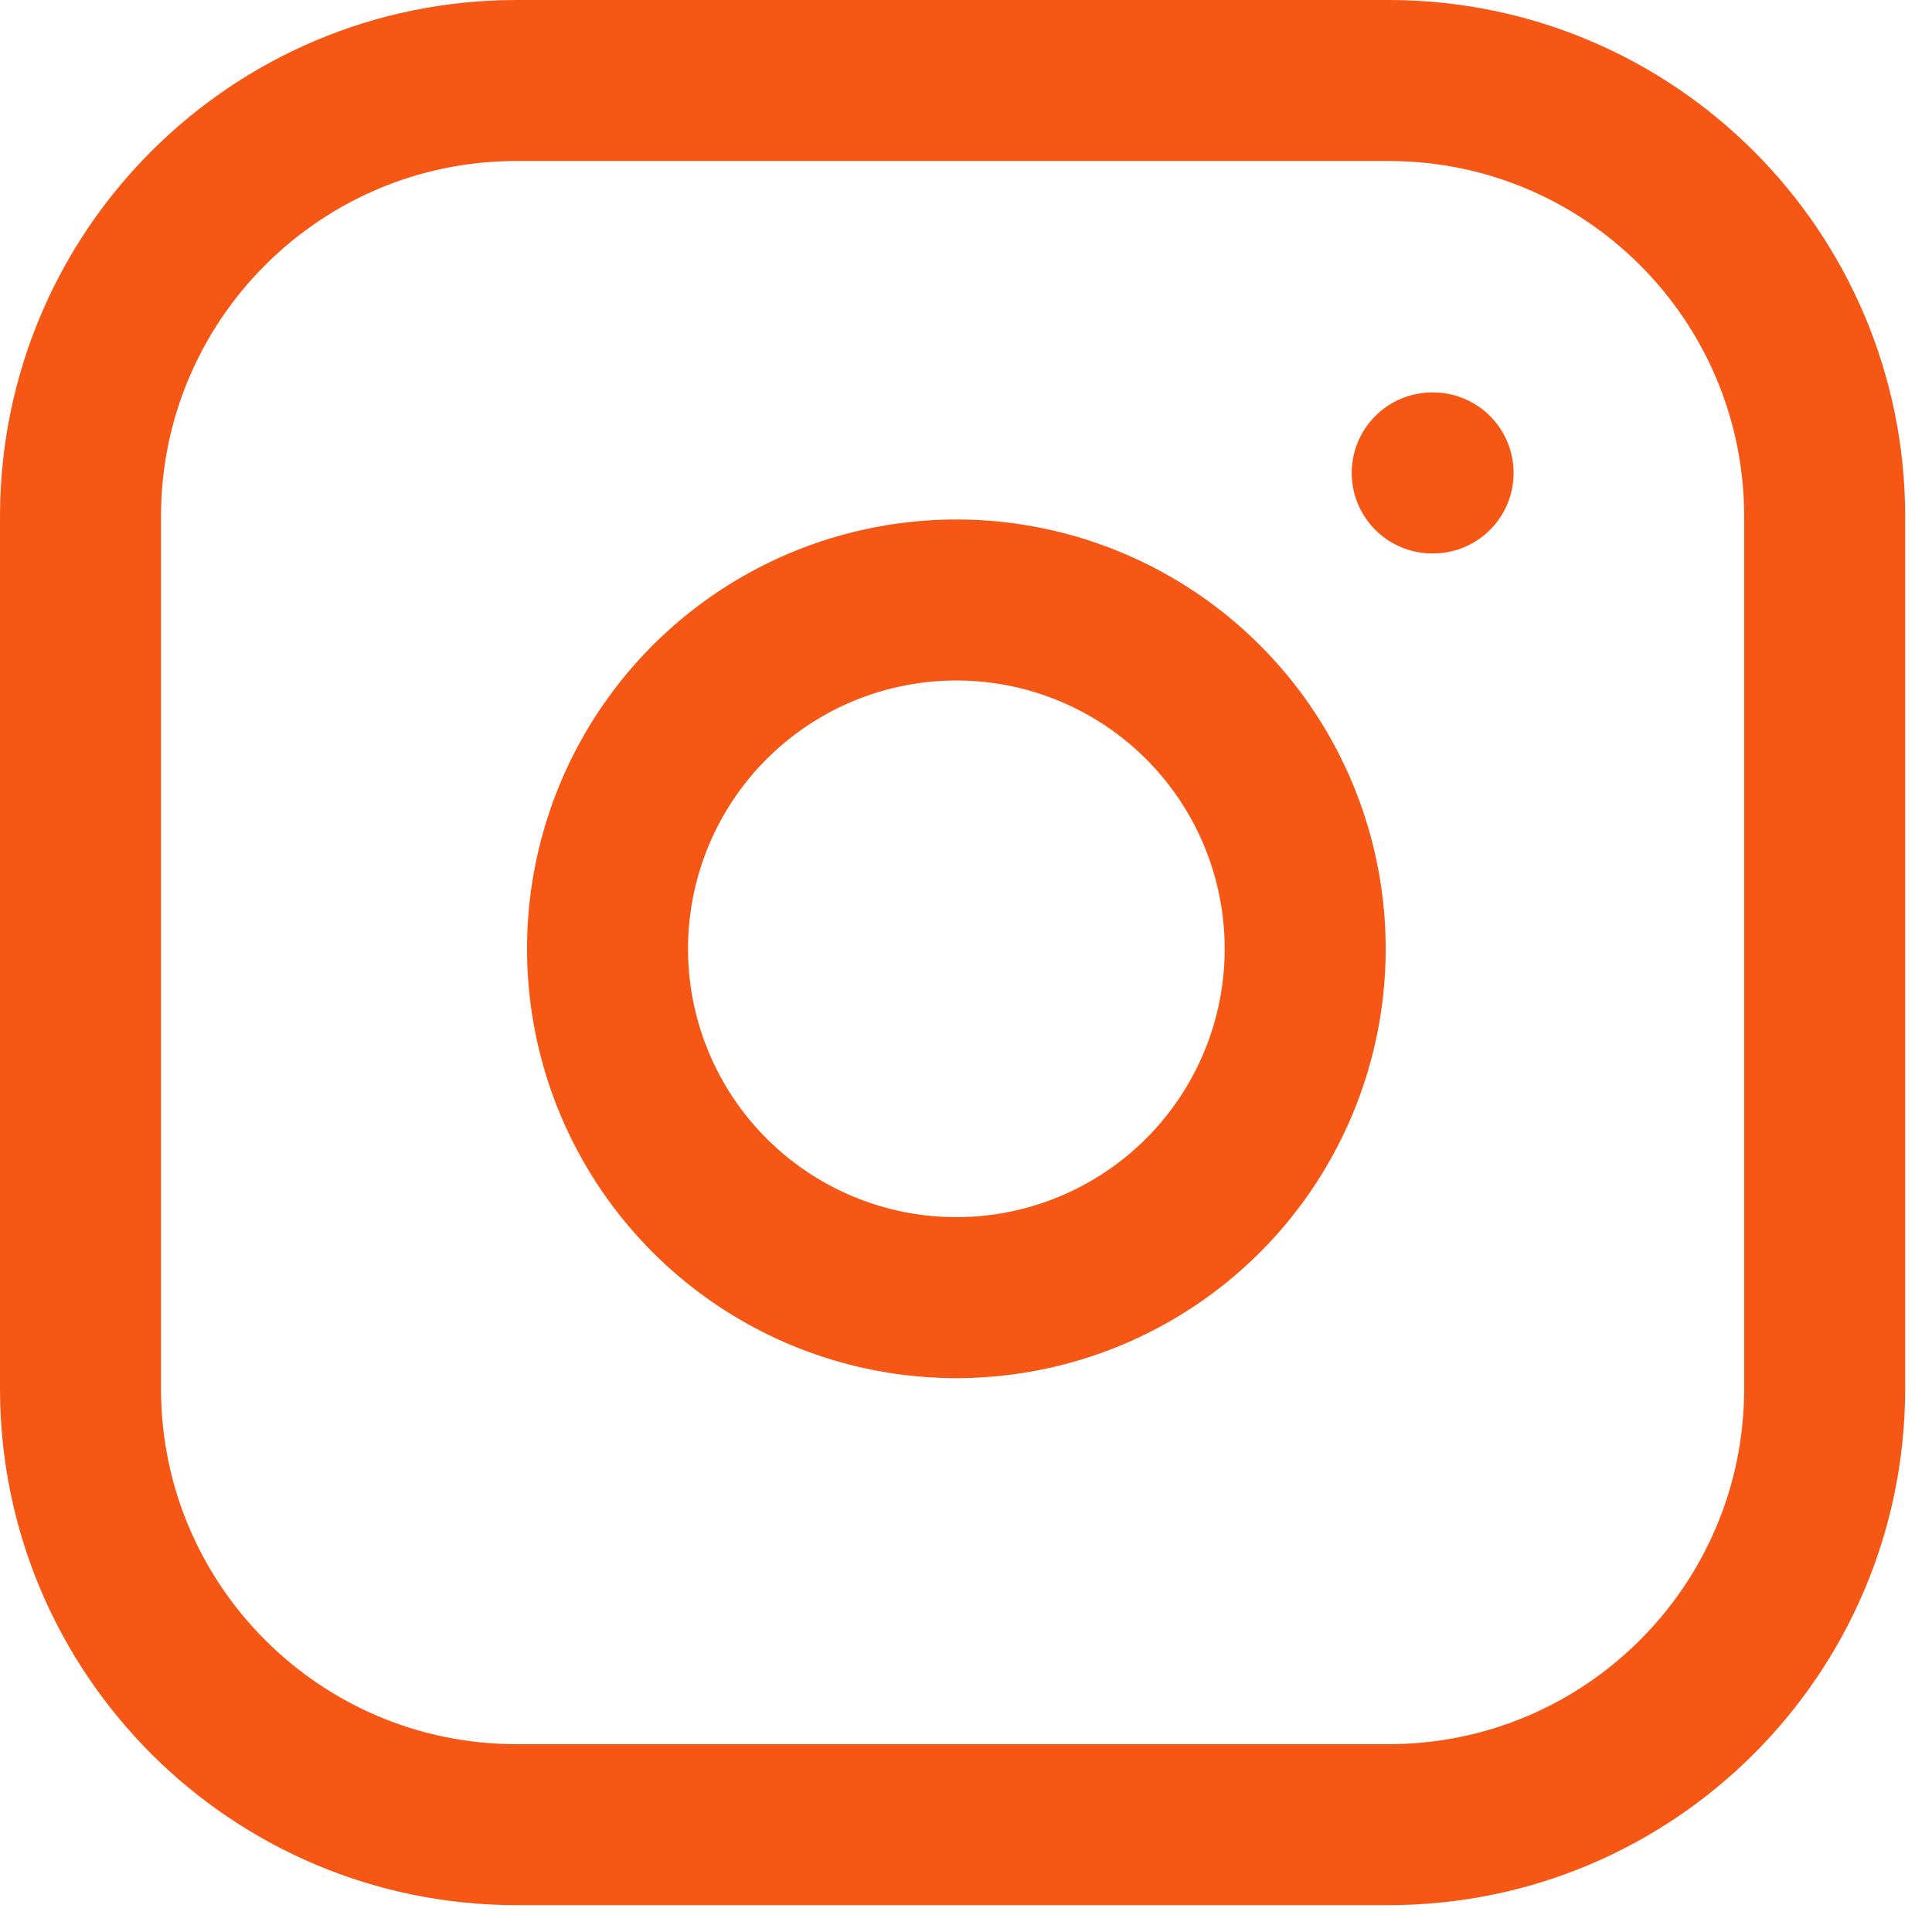 <svg width="48" height="48" viewBox="0 0 48 48" fill="none" xmlns="http://www.w3.org/2000/svg">
<path d="M35.583 11.75H35.605M12.833 2H34.5C40.483 2 45.333 6.85 45.333 12.833V34.5C45.333 40.483 40.483 45.333 34.5 45.333H12.833C6.85 45.333 2 40.483 2 34.5V12.833C2 6.85 6.85 2 12.833 2ZM32.333 22.302C32.601 24.105 32.293 25.947 31.453 27.564C30.614 29.183 29.285 30.495 27.657 31.314C26.029 32.134 24.183 32.419 22.384 32.13C20.584 31.84 18.921 30.99 17.632 29.701C16.343 28.412 15.493 26.75 15.204 24.95C14.914 23.15 15.2 21.305 16.019 19.677C16.839 18.048 18.151 16.72 19.769 15.88C21.387 15.041 23.229 14.733 25.032 15C26.871 15.273 28.574 16.13 29.889 17.445C31.203 18.759 32.061 20.462 32.333 22.302Z" stroke="#F75715" stroke-width="4" stroke-linecap="round" stroke-linejoin="round"/>
</svg>
